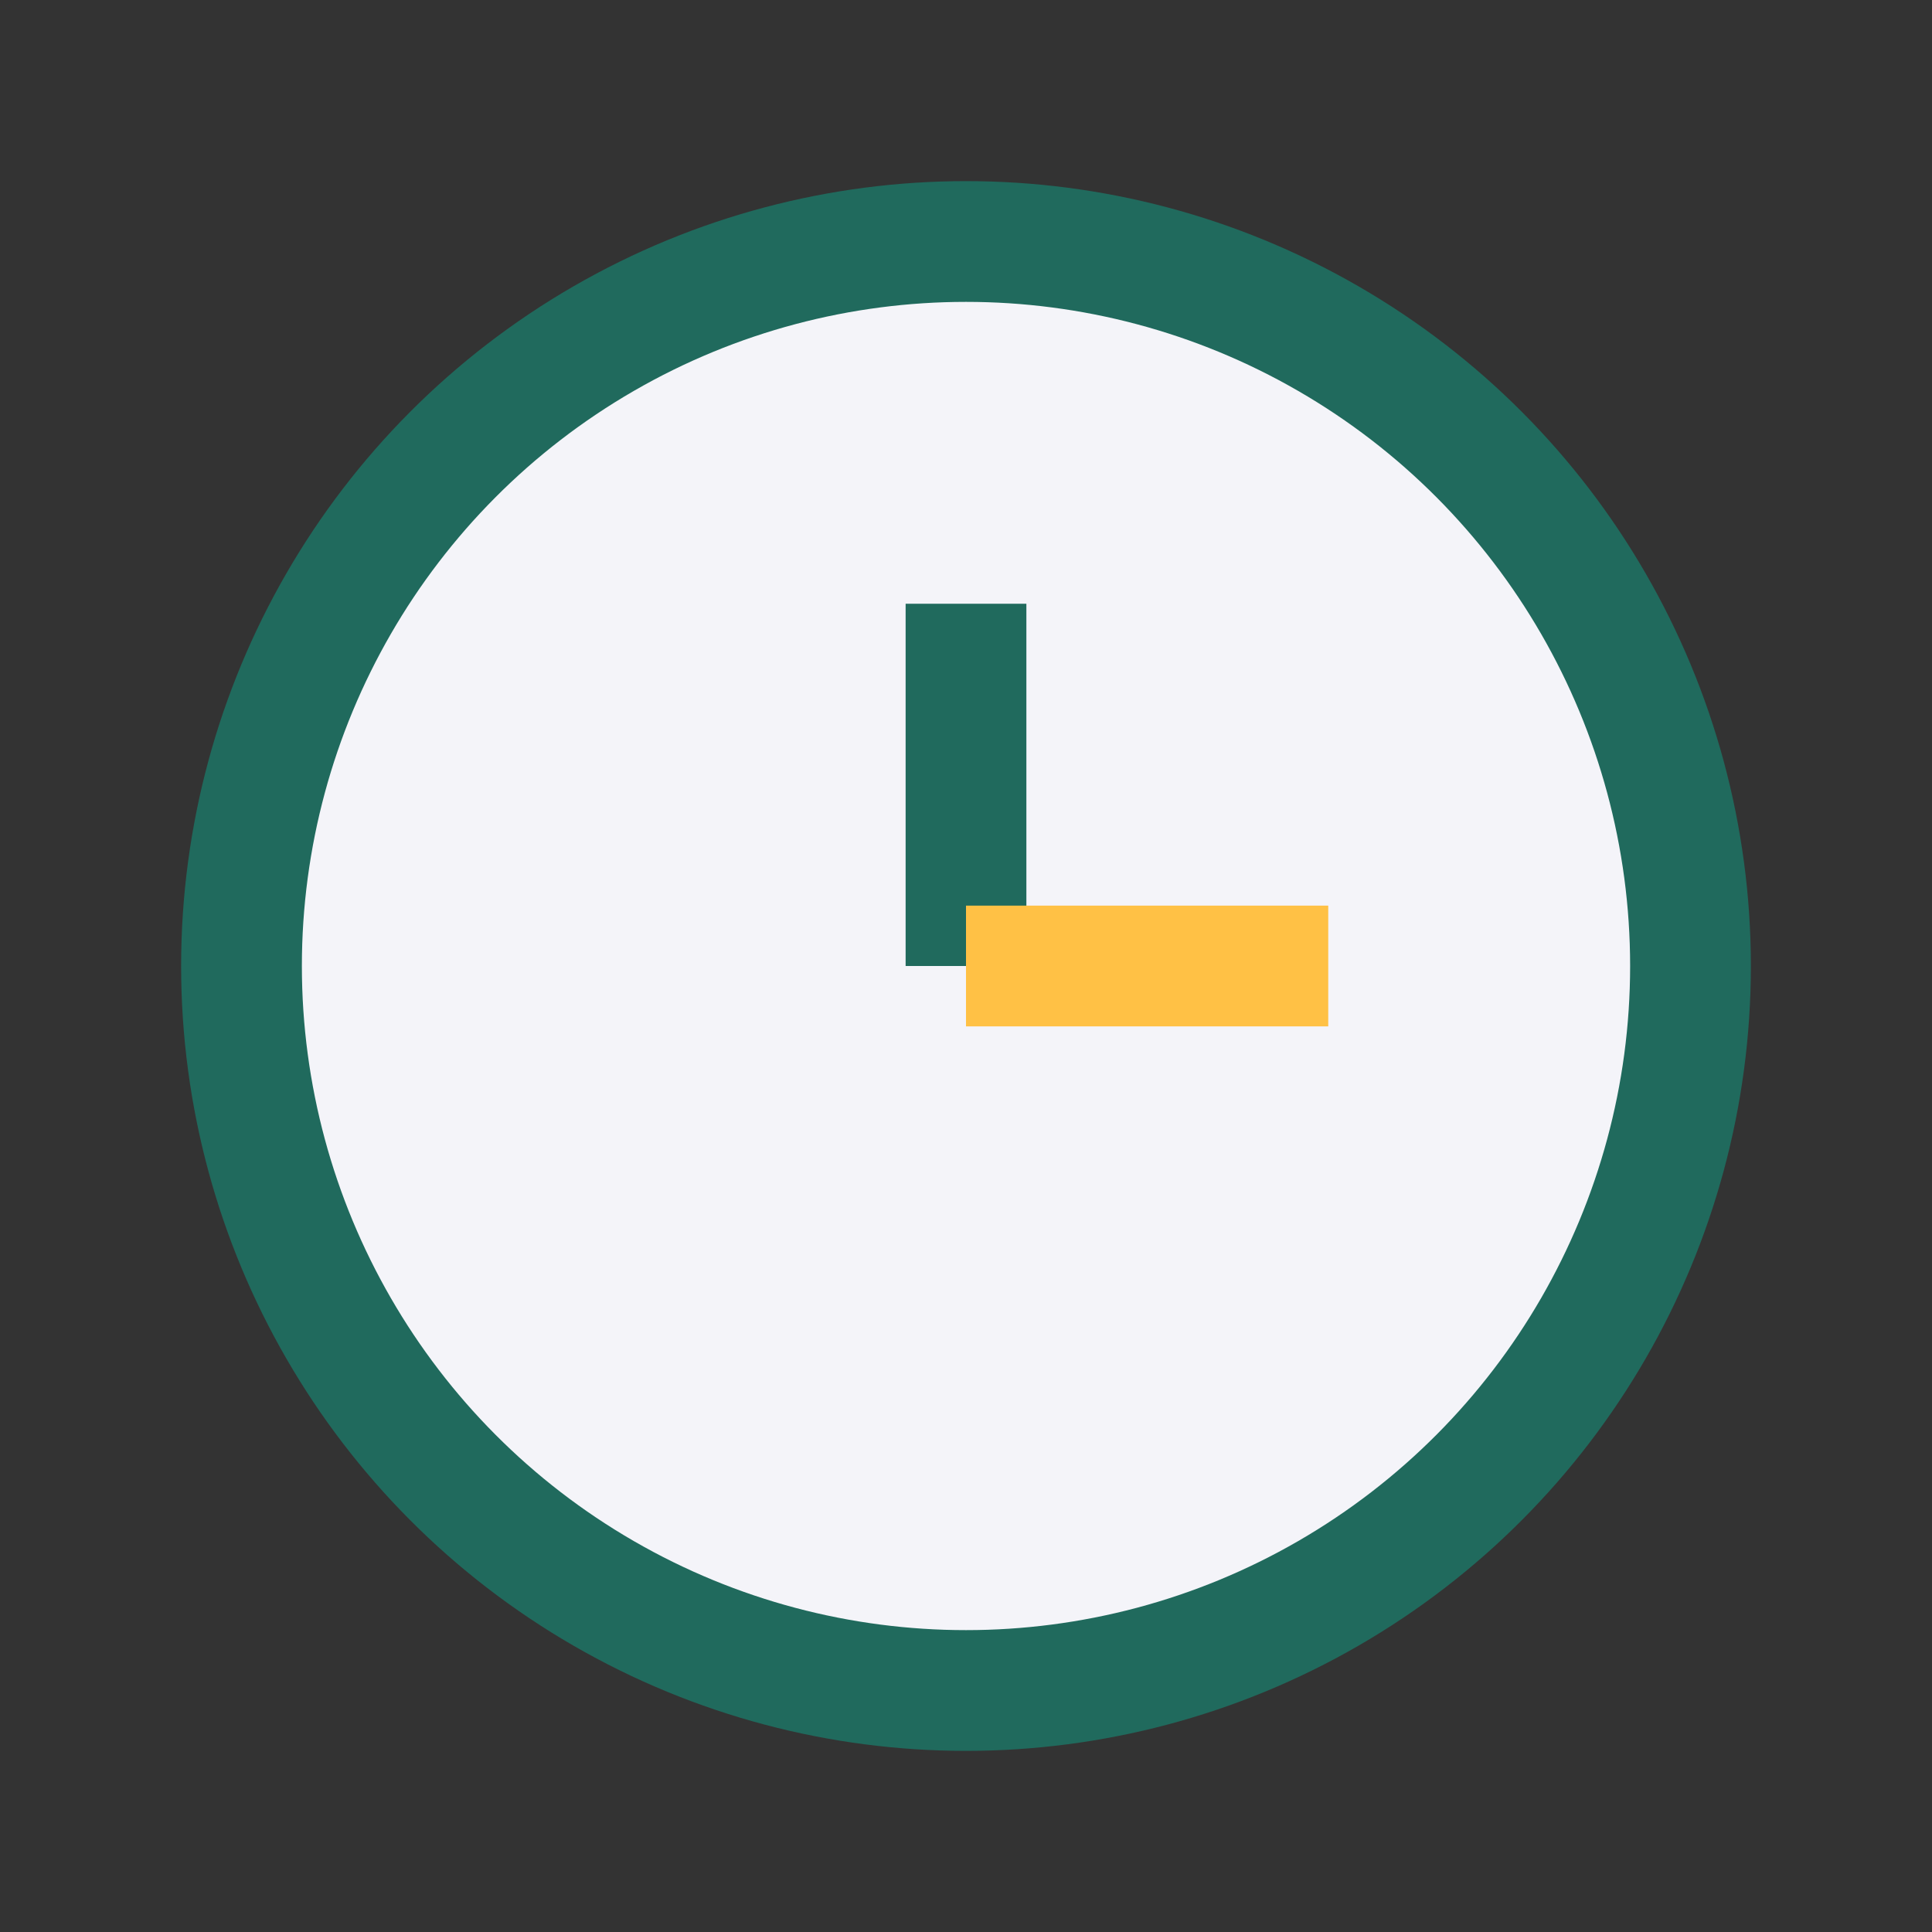 <?xml version="1.0" encoding="UTF-8"?>
<svg xmlns="http://www.w3.org/2000/svg" width="32" height="32" viewBox="0 0 32 32"><rect x="0" y="0" width="32" height="32" fill="#333333" stroke="none"/><circle cx="16" cy="16" r="12" fill="#F4F4F9" stroke="#206A5D" stroke-width="2"/><line x1="16" y1="16" x2="16" y2="10" stroke="#206A5D" stroke-width="2"/><line x1="16" y1="16" x2="22" y2="16" stroke="#FFC145" stroke-width="2"/></svg>